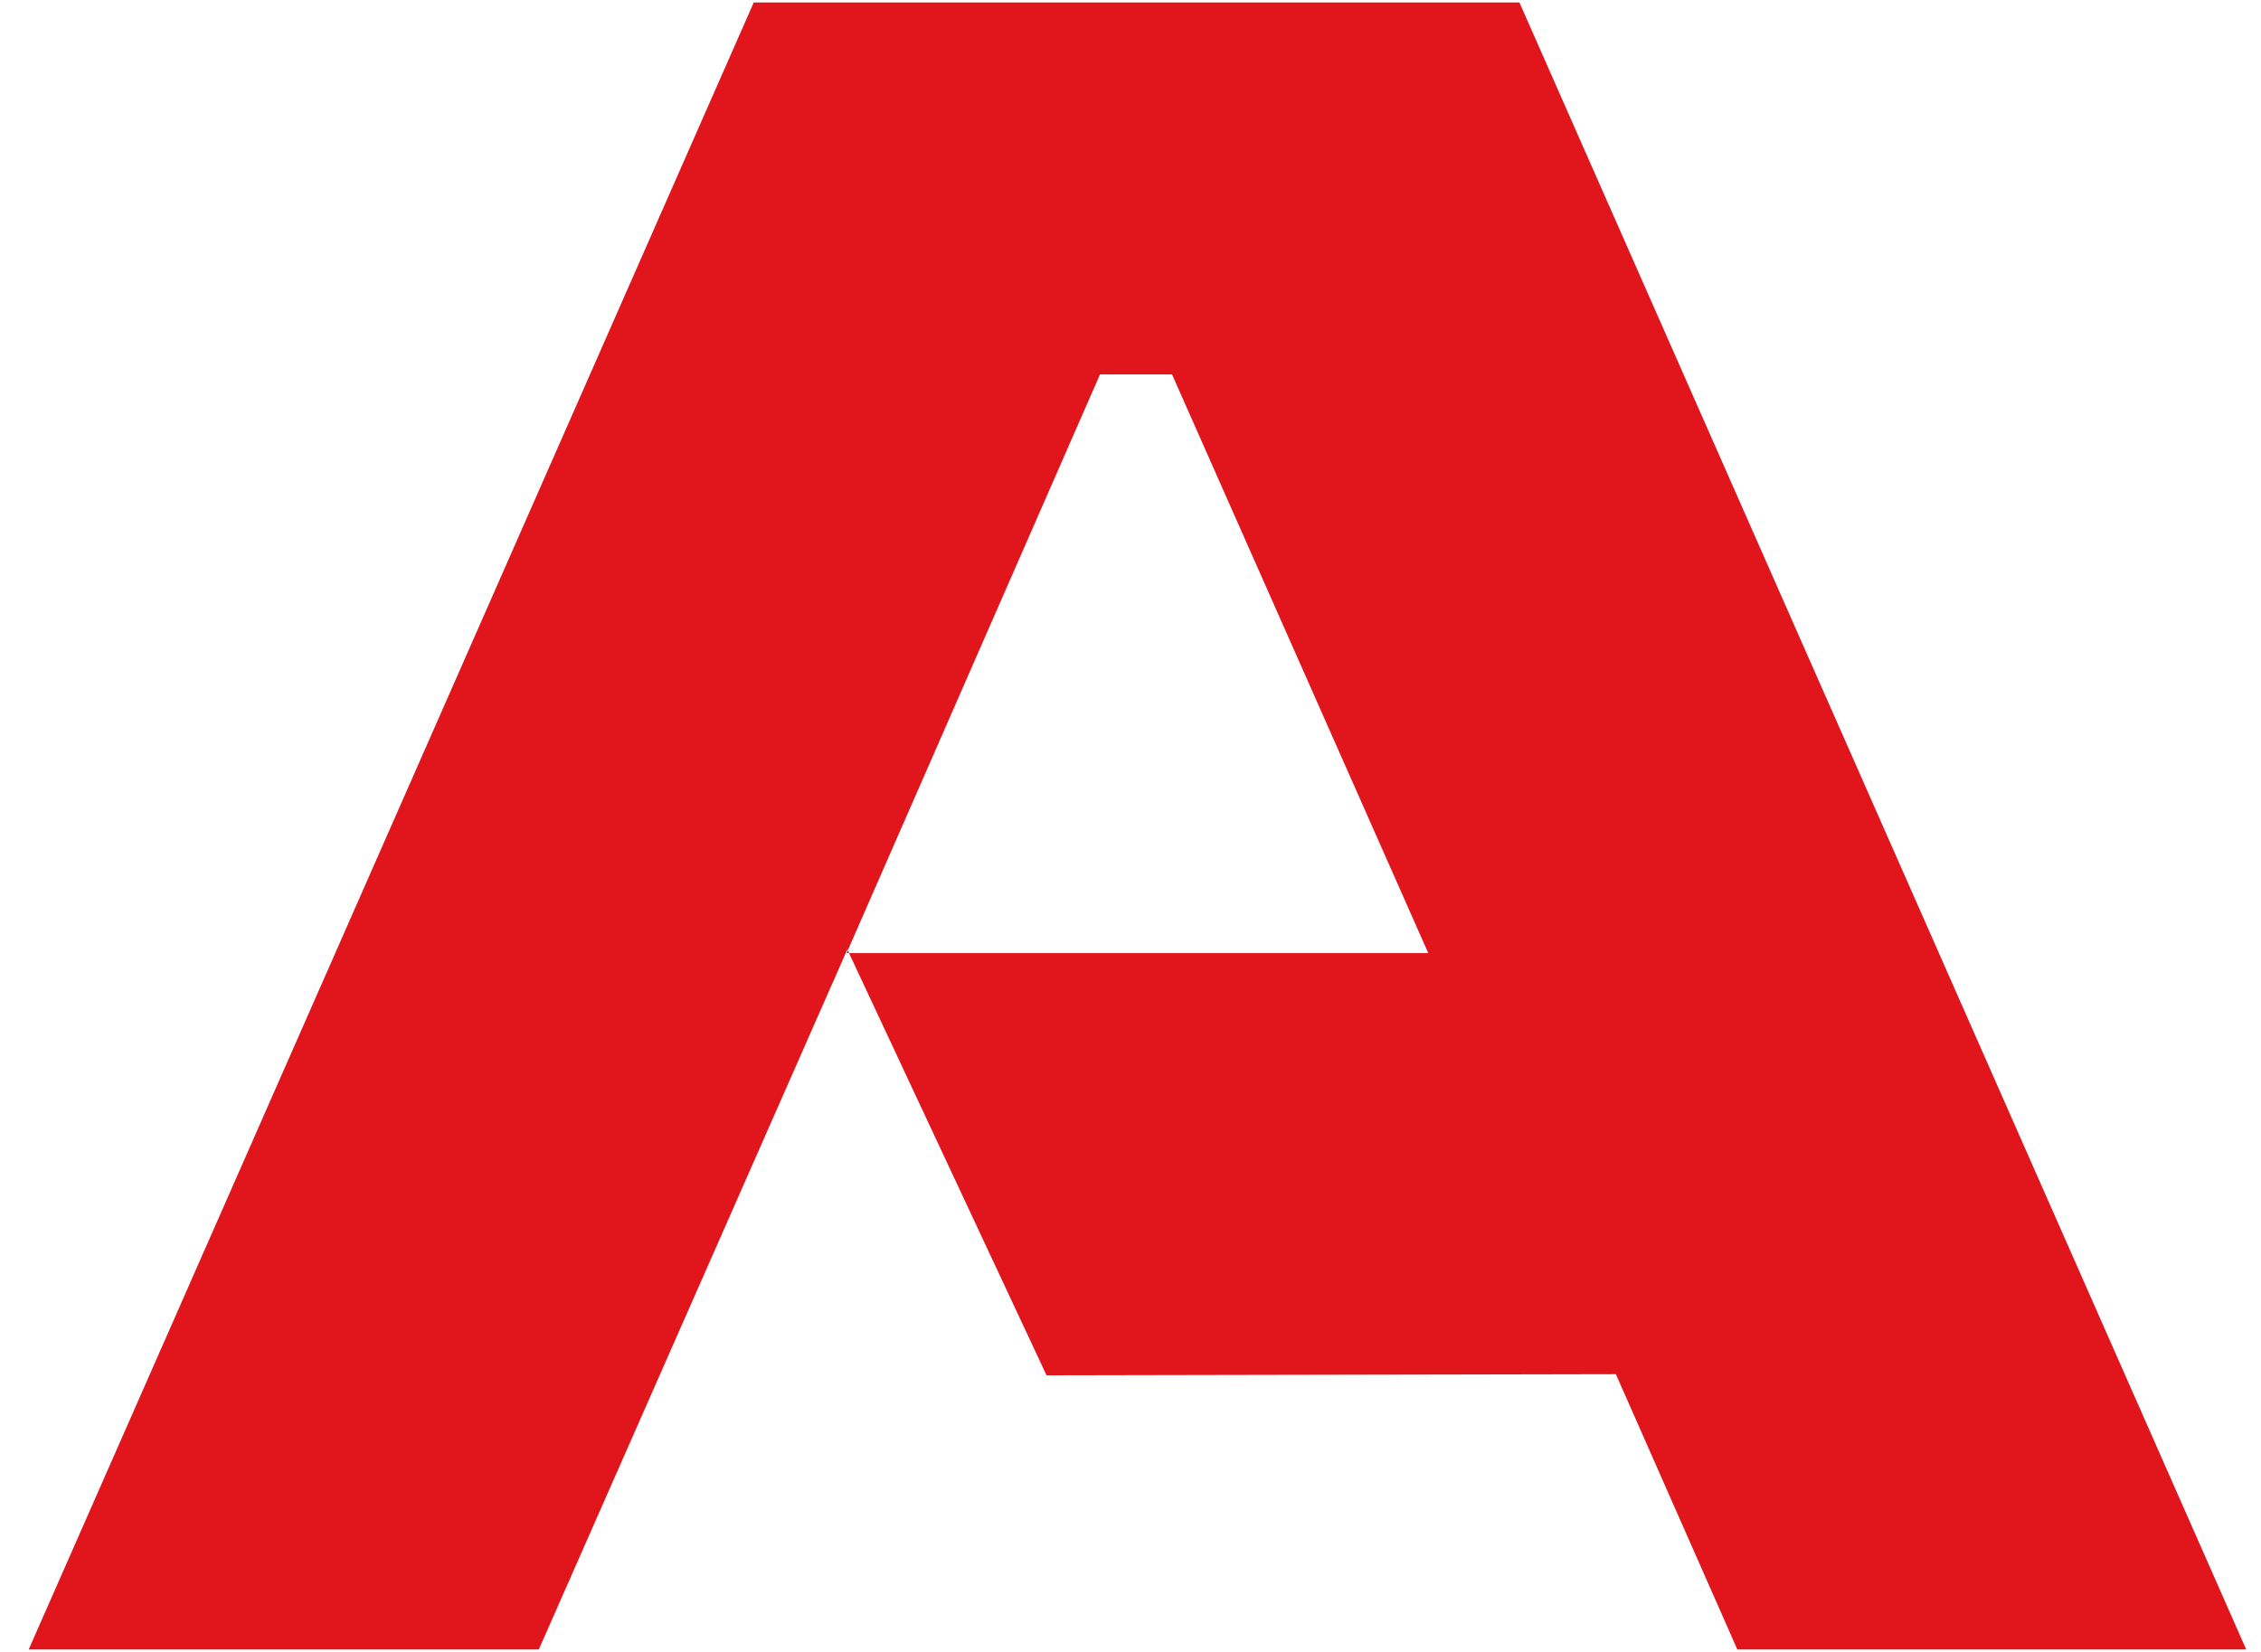 <svg width="52" height="38" viewBox="0 0 52 38" fill="none" xmlns="http://www.w3.org/2000/svg">
<path fill-rule="evenodd" clip-rule="evenodd" d="M34.945 0.057H17.335L0.66 37.943H12.392L19.486 21.843L19.5 21.856L25.299 8.612H26.955L32.848 21.924H19.526L24.069 31.637L37.163 31.611L39.956 37.943H51.66L34.945 0.057Z" fill="#E0161C"/>
<path fill-rule="evenodd" clip-rule="evenodd" d="M19.473 21.924H19.527L19.5 21.856L19.473 21.924Z" fill="#E0161C"/>
</svg>
